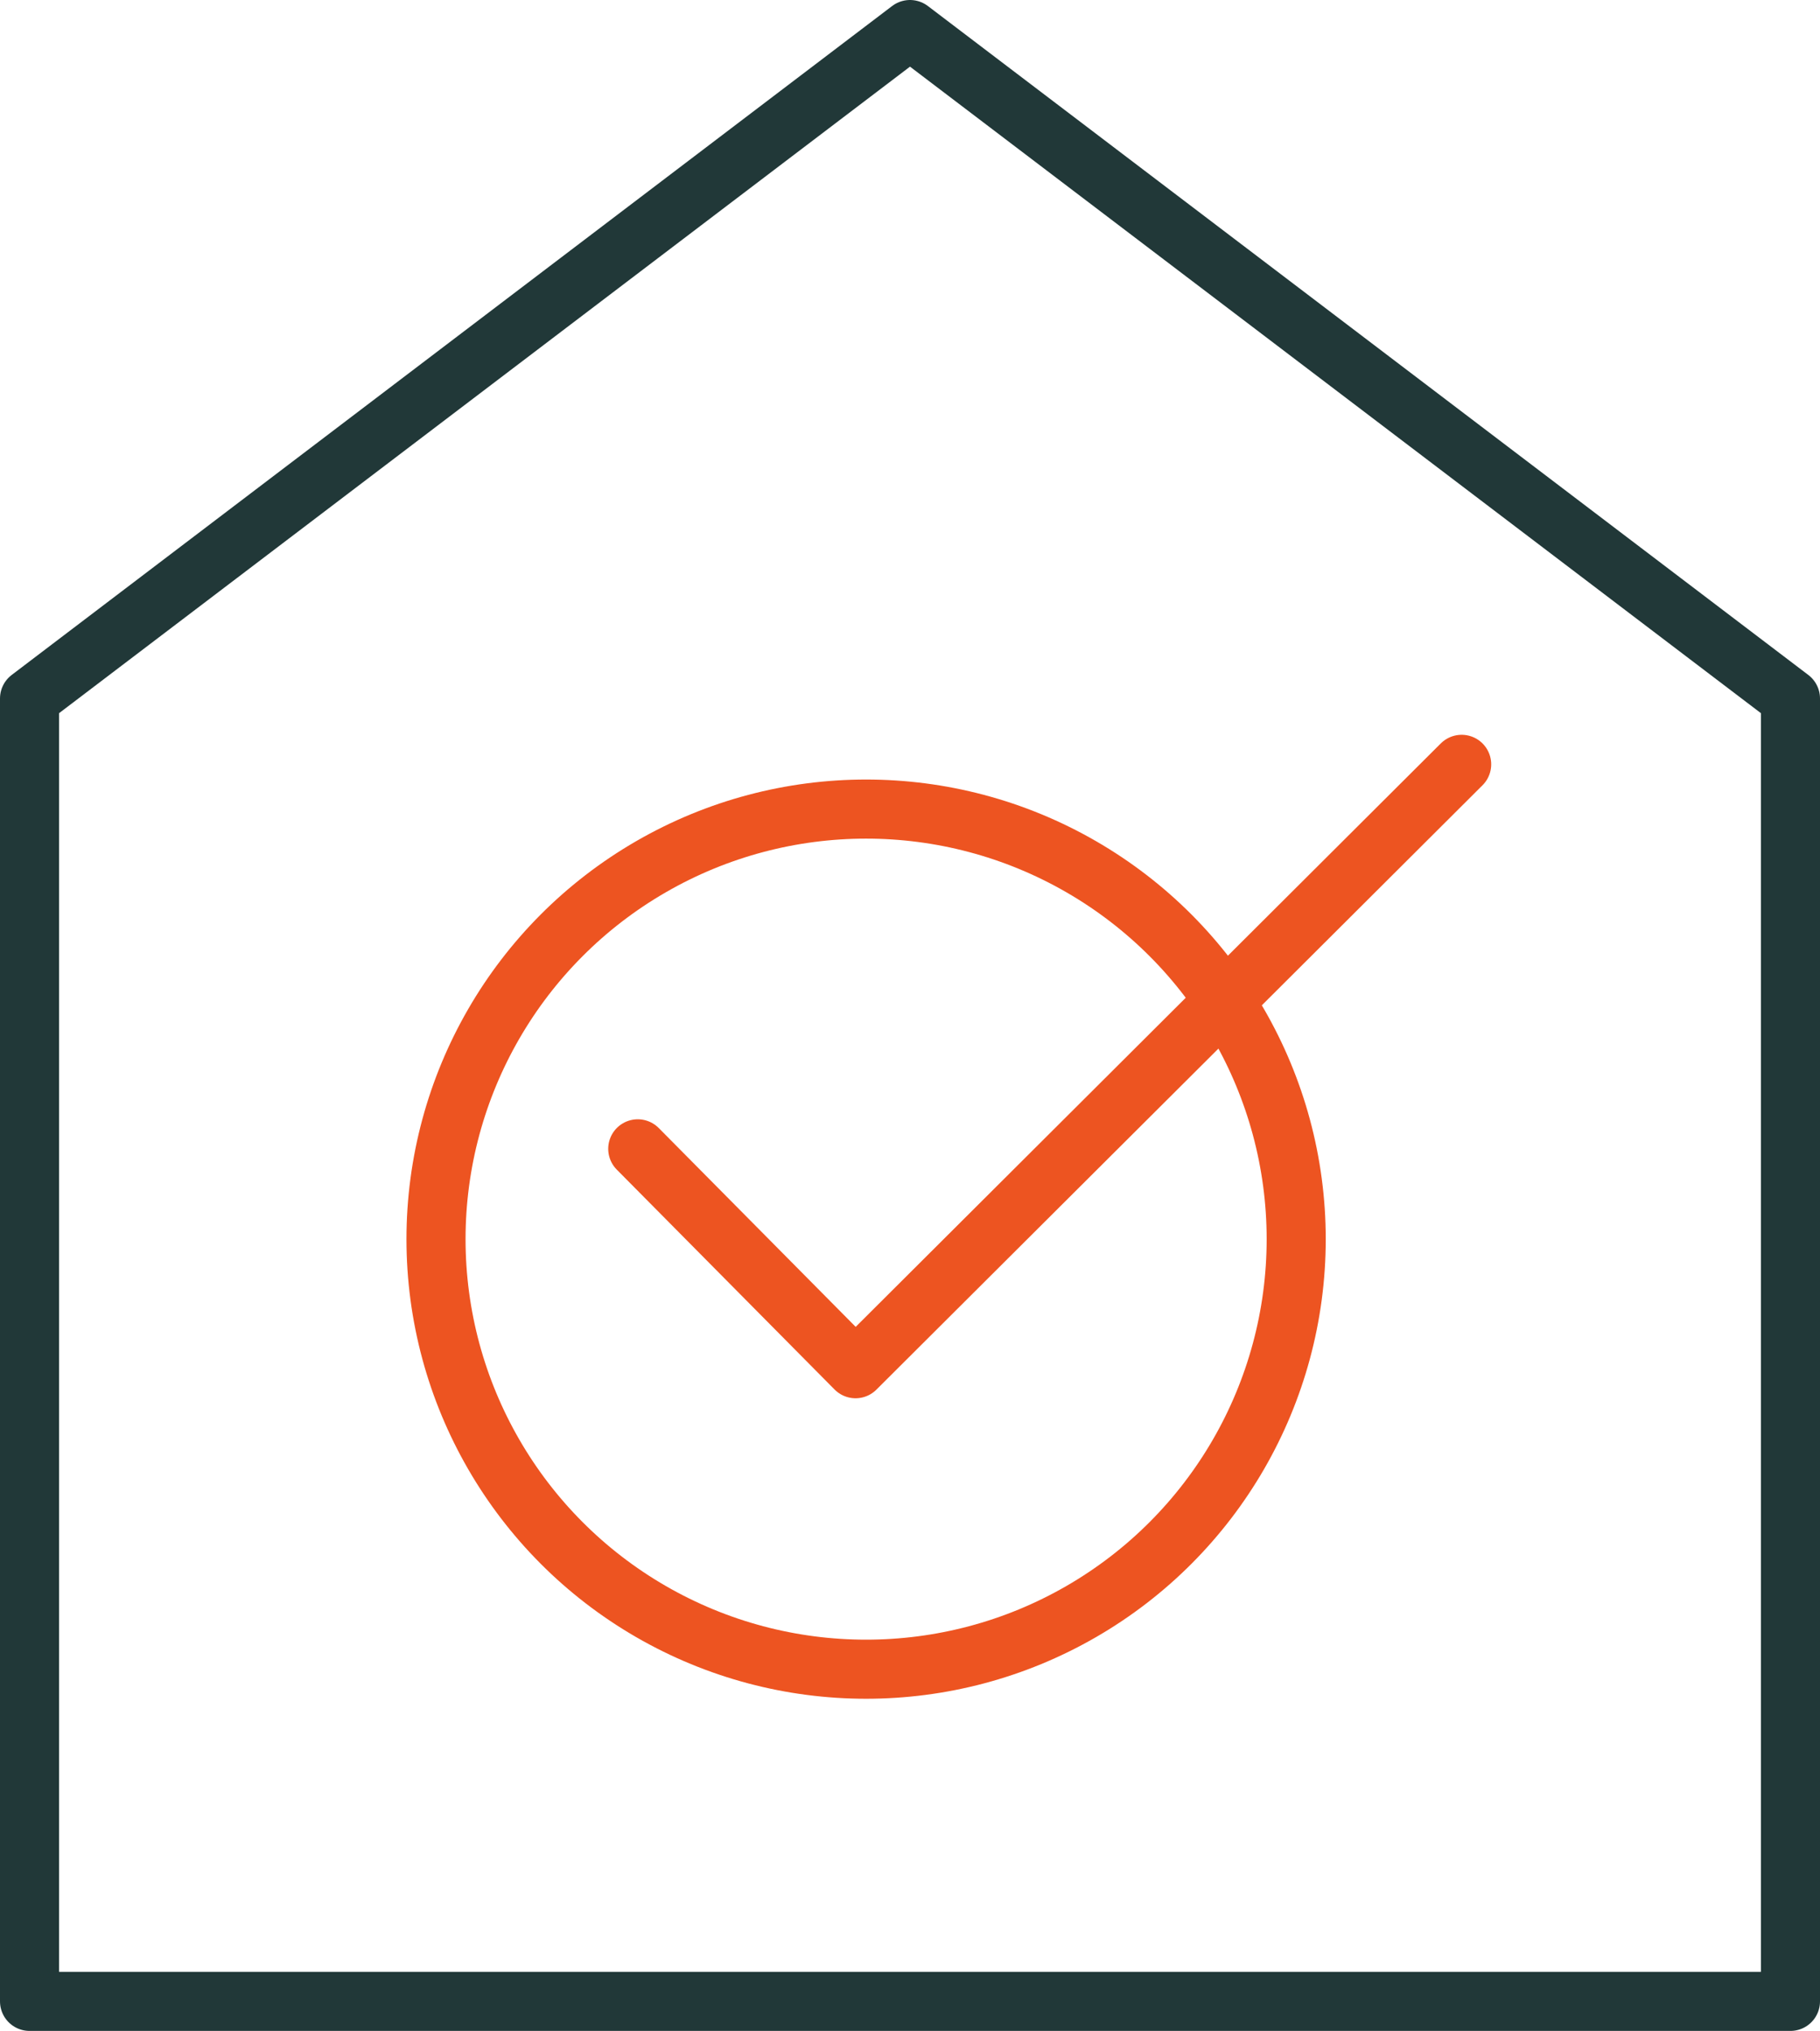 <?xml version="1.0" encoding="UTF-8"?>
<svg id="Layer_1" data-name="Layer 1" xmlns="http://www.w3.org/2000/svg" xmlns:xlink="http://www.w3.org/1999/xlink" viewBox="0 0 43.12 48.12">
  <defs>
    <style>
      .cls-1 {
        stroke: #ed5421;
        stroke-linecap: round;
      }

      .cls-1, .cls-2, .cls-3 {
        fill: none;
      }

      .cls-1, .cls-3 {
        stroke-linejoin: round;
        stroke-width: 1.4px;
      }

      .cls-4 {
        clip-path: url(#clippath);
      }

      .cls-2 {
        stroke-width: 0px;
      }

      .cls-3 {
        stroke: #213838;
      }
    </style>
    <clipPath id="clippath">
      <rect class="cls-2" y="0" width="43.12" height="48.12"/>
    </clipPath>
  </defs>
  <g class="cls-4">
    <polygon class="cls-3" points="42.42 16.55 21.56 .7 .7 16.55 .7 47.42 42.42 47.42 42.42 16.55"/>
    <circle class="cls-1" cx="20.52" cy="29.36" r="10.19"/>
  </g>
  <polyline class="cls-1" points="15.11 27.22 20.27 32.43 34.63 18.11"/>
</svg>